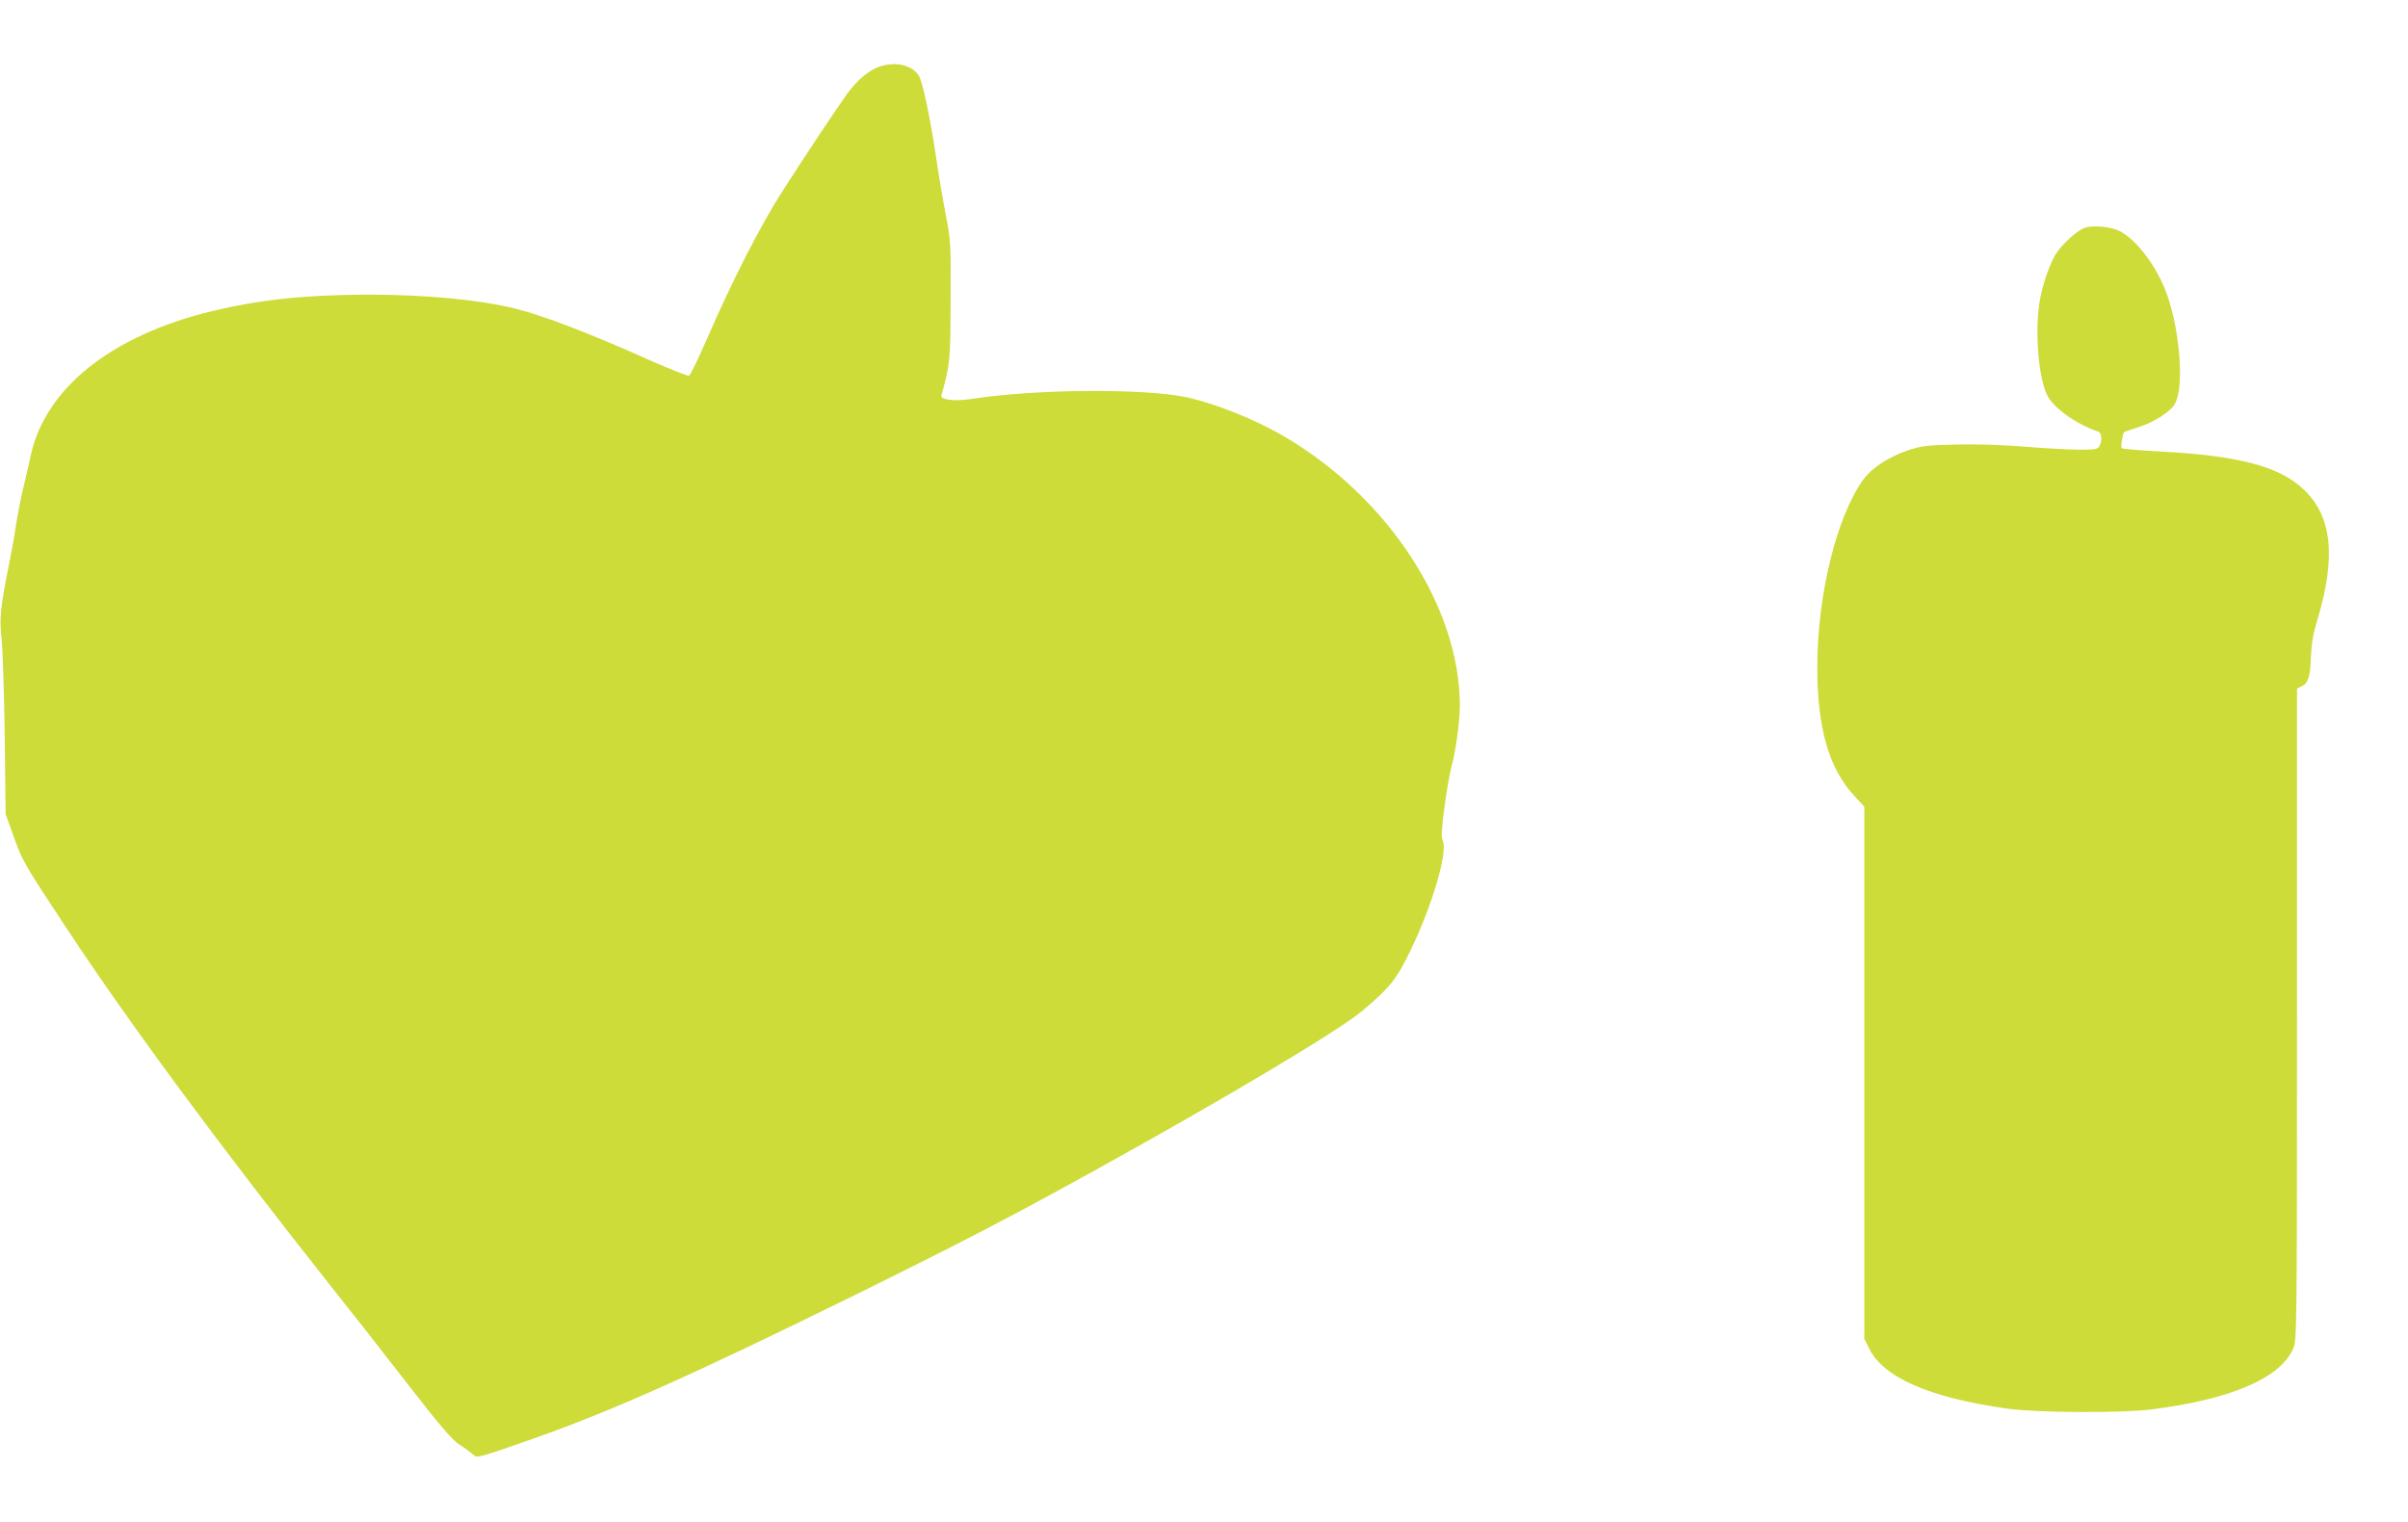 <?xml version="1.0" standalone="no"?>
<!DOCTYPE svg PUBLIC "-//W3C//DTD SVG 20010904//EN"
 "http://www.w3.org/TR/2001/REC-SVG-20010904/DTD/svg10.dtd">
<svg version="1.0" xmlns="http://www.w3.org/2000/svg"
 width="1280pt" height="809pt" viewBox="0 0 1280 809"
 preserveAspectRatio="xMidYMid meet">
<g transform="translate(0,809) scale(0.1,-0.1)"
fill="#cddc39" stroke="none">
<path d="M4684 7739 c-60 -17 -127 -73 -182 -149 -68 -96 -211 -311 -342 -515
-114 -176 -270 -481 -401 -784 -46 -106 -90 -195 -96 -198 -7 -3 -104 36 -215
85 -313 140 -561 235 -706 271 -192 48 -479 75 -787 75 -333 -1 -576 -27 -830
-88 -533 -130 -882 -408 -961 -764 -9 -43 -23 -102 -30 -132 -19 -74 -40 -180
-53 -265 -5 -38 -21 -124 -34 -190 -44 -217 -51 -283 -39 -386 6 -52 14 -283
17 -515 l5 -421 46 -128 c44 -123 56 -143 278 -479 337 -510 814 -1156 1396
-1891 92 -115 274 -347 404 -515 189 -243 248 -312 289 -339 29 -18 61 -42 73
-53 21 -19 23 -18 320 86 408 143 850 340 1719 768 561 277 814 408 1275 663
682 377 1286 737 1410 841 150 126 184 169 260 327 115 239 197 519 169 580
-9 19 -6 61 10 183 12 88 29 183 37 211 22 79 44 239 44 322 0 522 -377 1103
-930 1429 -156 92 -371 178 -525 211 -228 48 -811 43 -1145 -10 -85 -13 -163
-4 -156 19 46 166 48 178 49 502 2 304 1 320 -25 455 -15 77 -39 219 -53 315
-32 212 -71 397 -91 428 -35 55 -117 75 -200 51z"/>
<path d="M11084 6880 c-42 -13 -128 -92 -159 -145 -34 -58 -71 -169 -84 -253
-26 -166 -3 -418 45 -500 40 -68 156 -149 267 -186 19 -6 23 -46 7 -77 -9 -17
-22 -19 -107 -19 -54 0 -185 7 -293 16 -122 10 -258 14 -365 11 -150 -3 -180
-7 -251 -30 -102 -34 -193 -93 -238 -154 -143 -196 -246 -616 -246 -1001 0
-320 62 -537 195 -680 l55 -60 0 -1414 0 -1414 26 -52 c77 -155 322 -261 734
-319 157 -22 602 -24 760 -5 425 53 688 165 759 322 20 45 21 56 21 1778 l0
1732 24 12 c35 15 47 52 50 159 3 69 12 122 35 197 100 333 77 549 -74 691
-129 122 -343 179 -760 201 -110 6 -203 14 -207 18 -6 6 5 80 14 86 1 1 35 13
73 25 84 26 169 80 195 123 55 91 25 427 -55 619 -58 136 -154 258 -238 301
-46 23 -137 32 -183 18z"/>
</g>
</svg>
